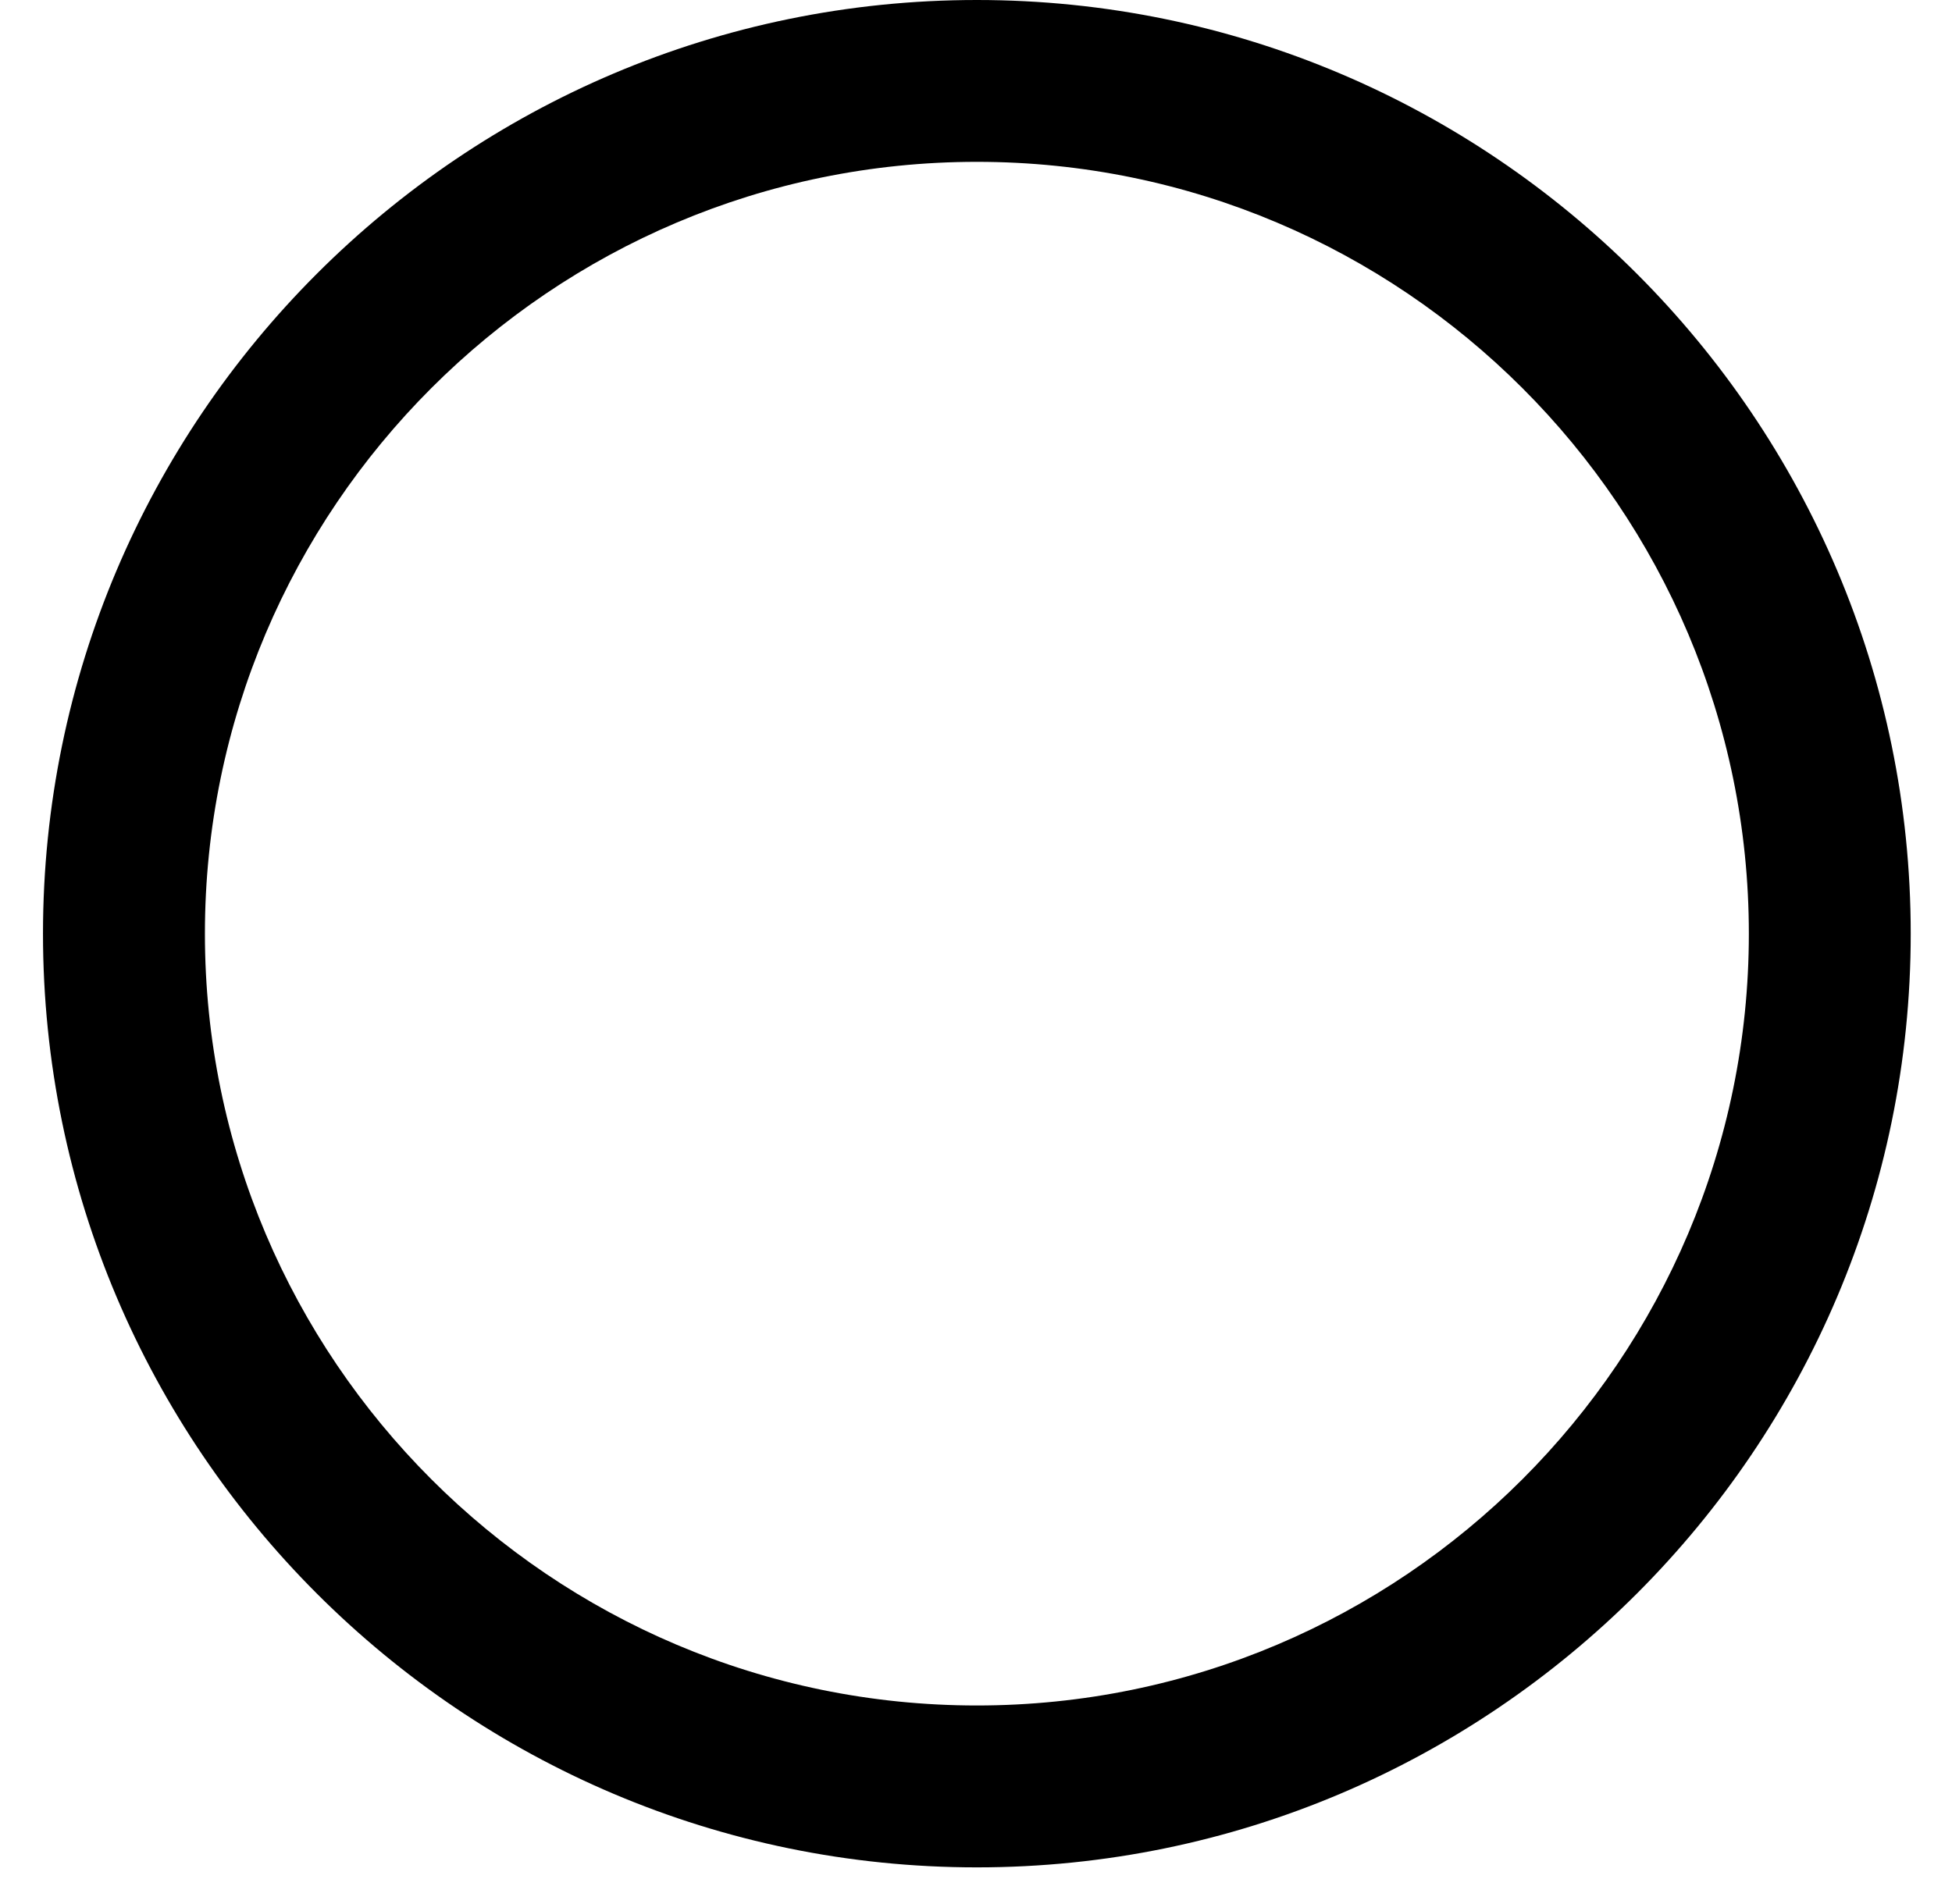 <svg width="41" height="40" viewBox="0 0 41 40" fill="none" xmlns="http://www.w3.org/2000/svg">
<path d="M20.518 0C9.703 0 0.903 8.799 0.903 19.615C0.903 30.43 9.703 39.23 20.518 39.23C31.334 39.23 40.133 30.43 40.133 19.615C40.133 8.799 31.334 0 20.518 0ZM20.518 35.829C11.577 35.829 4.304 28.556 4.304 19.615C4.304 10.675 11.577 3.4 20.518 3.4C29.459 3.4 36.733 10.675 36.733 19.615C36.733 28.556 29.459 35.829 20.518 35.829Z" fill="black"/>
</svg>

